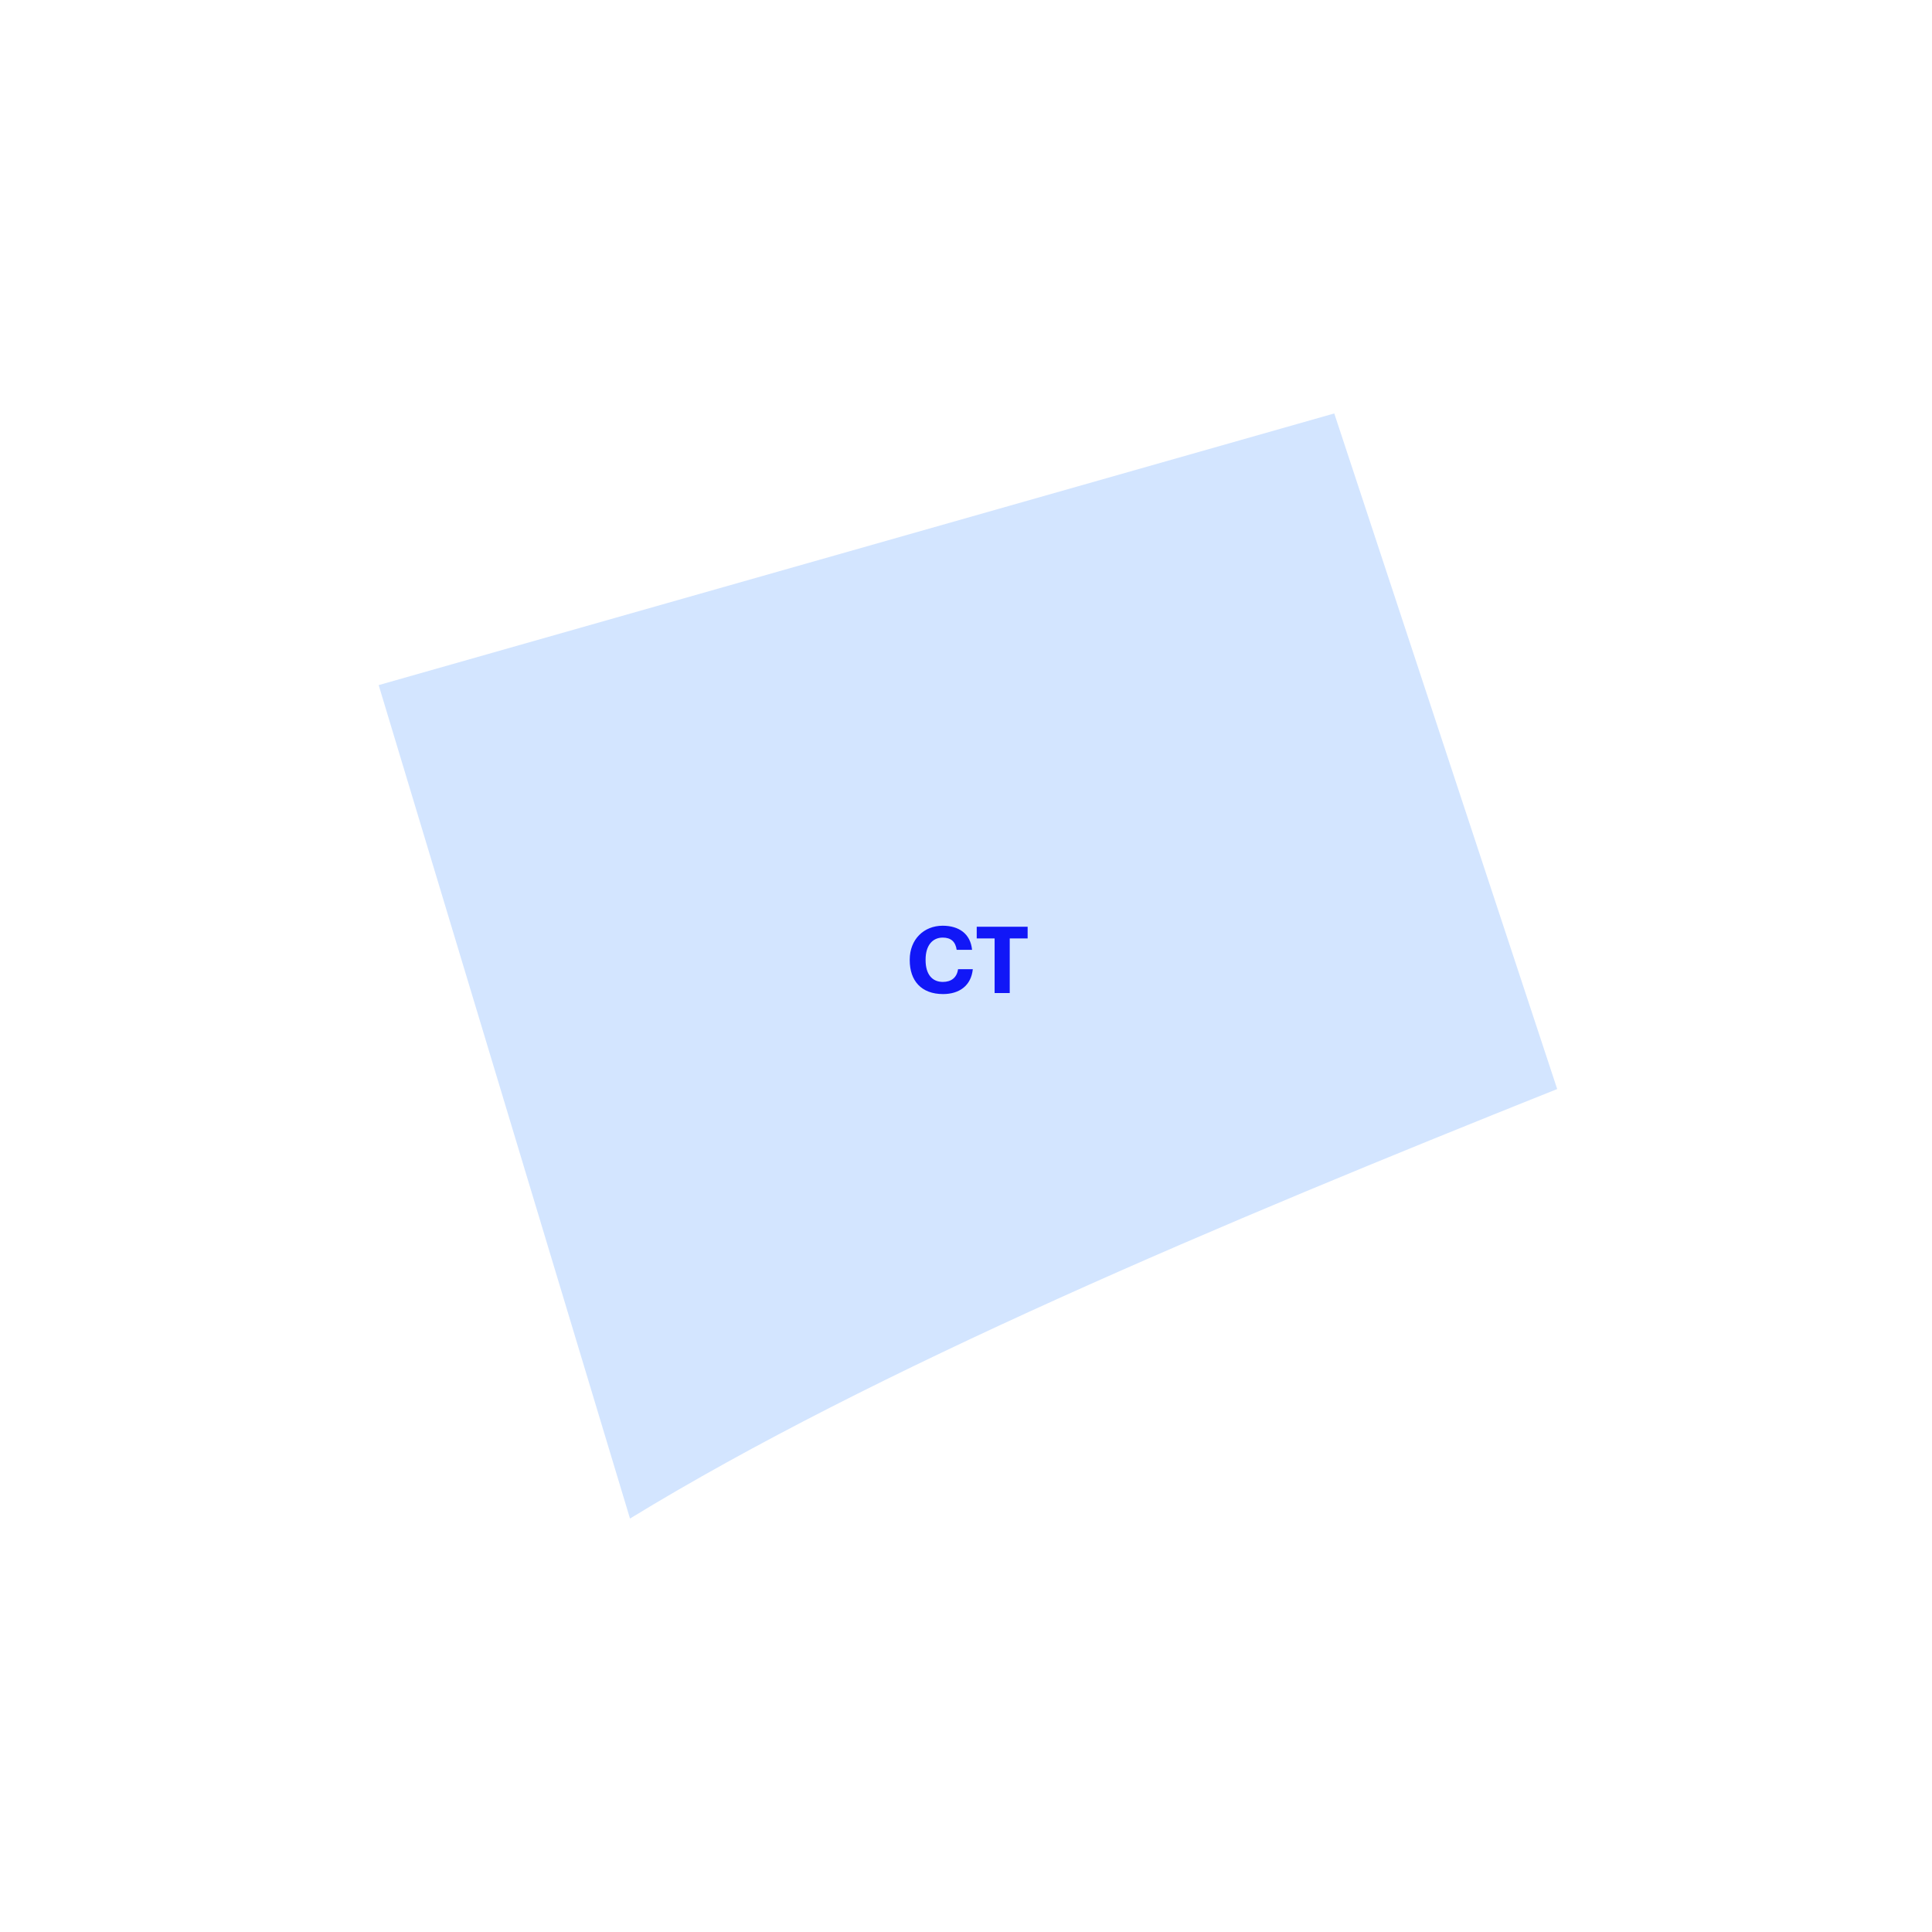 <svg width="500" height="500" viewBox="0 0 500 500" fill="none" xmlns="http://www.w3.org/2000/svg">
<path d="M98 177.304L163.042 393C226.247 354.351 315.542 316.807 403 281.839L345.307 107L98 177.304Z" fill="#D3E5FF"/>
<path d="M244.056 257.264C238.44 257.264 235.44 253.808 235.44 248.528V248.336C235.44 243.128 239.088 239.576 243.96 239.576C248.088 239.576 251.16 241.592 251.568 245.816H247.584C247.296 243.752 246.144 242.648 243.984 242.648C241.272 242.648 239.544 244.76 239.544 248.312V248.504C239.544 252.056 241.176 254.12 244.008 254.12C246.144 254.12 247.632 253.04 247.944 250.832H251.76C251.328 255.08 248.28 257.264 244.056 257.264ZM257.407 257V242.864H252.775V239.84H265.951V242.864H261.319V257H257.407Z" fill="#1117F7"/>
</svg>
